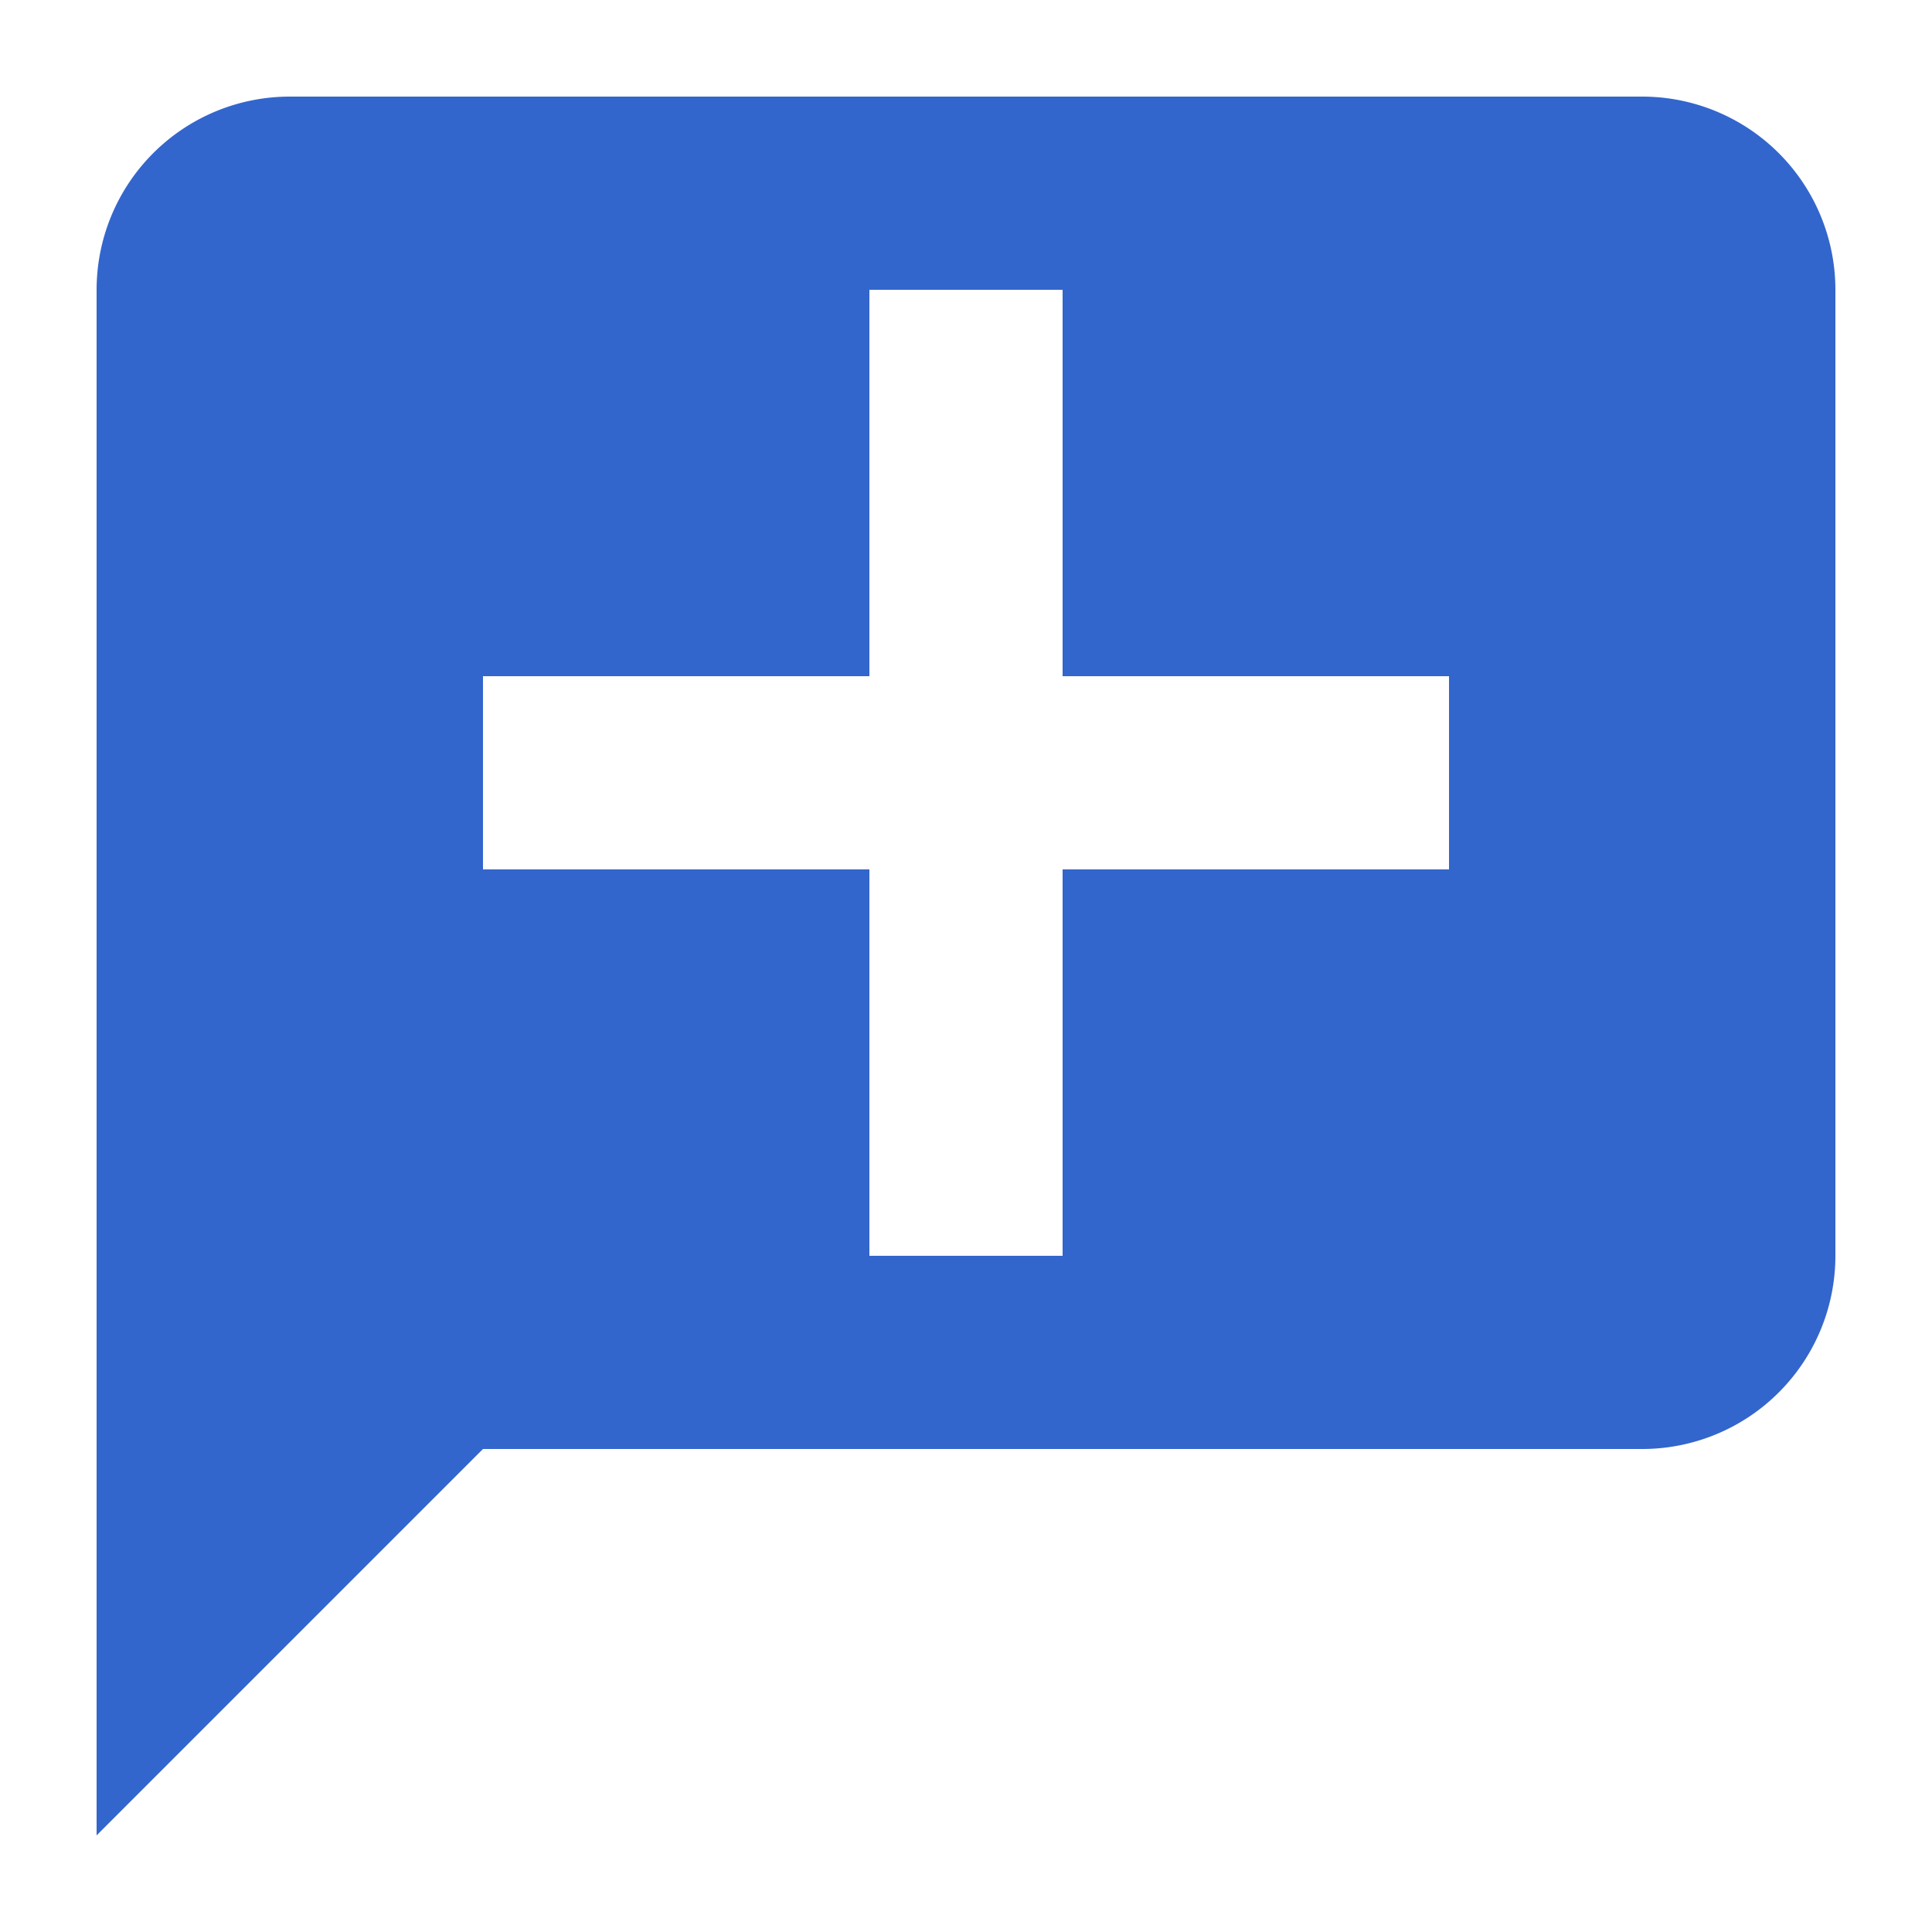 <?xml version="1.0" encoding="UTF-8"?>
<svg xmlns="http://www.w3.org/2000/svg" width="20" height="20" viewBox="0 0 20 20">
  <title>
    add speech bubble
  </title>
  <style type="text/css">* { fill: #36c }</style>
  <path d="M17 1H3a2 2 0 0 0-2 2v16l4-4h12a2 2 0 0 0 2-2V3a2 2 0 0 0-2-2zm-2 8h-4v4H9V9H5V7h4V3h2v4h4z"/>
</svg>